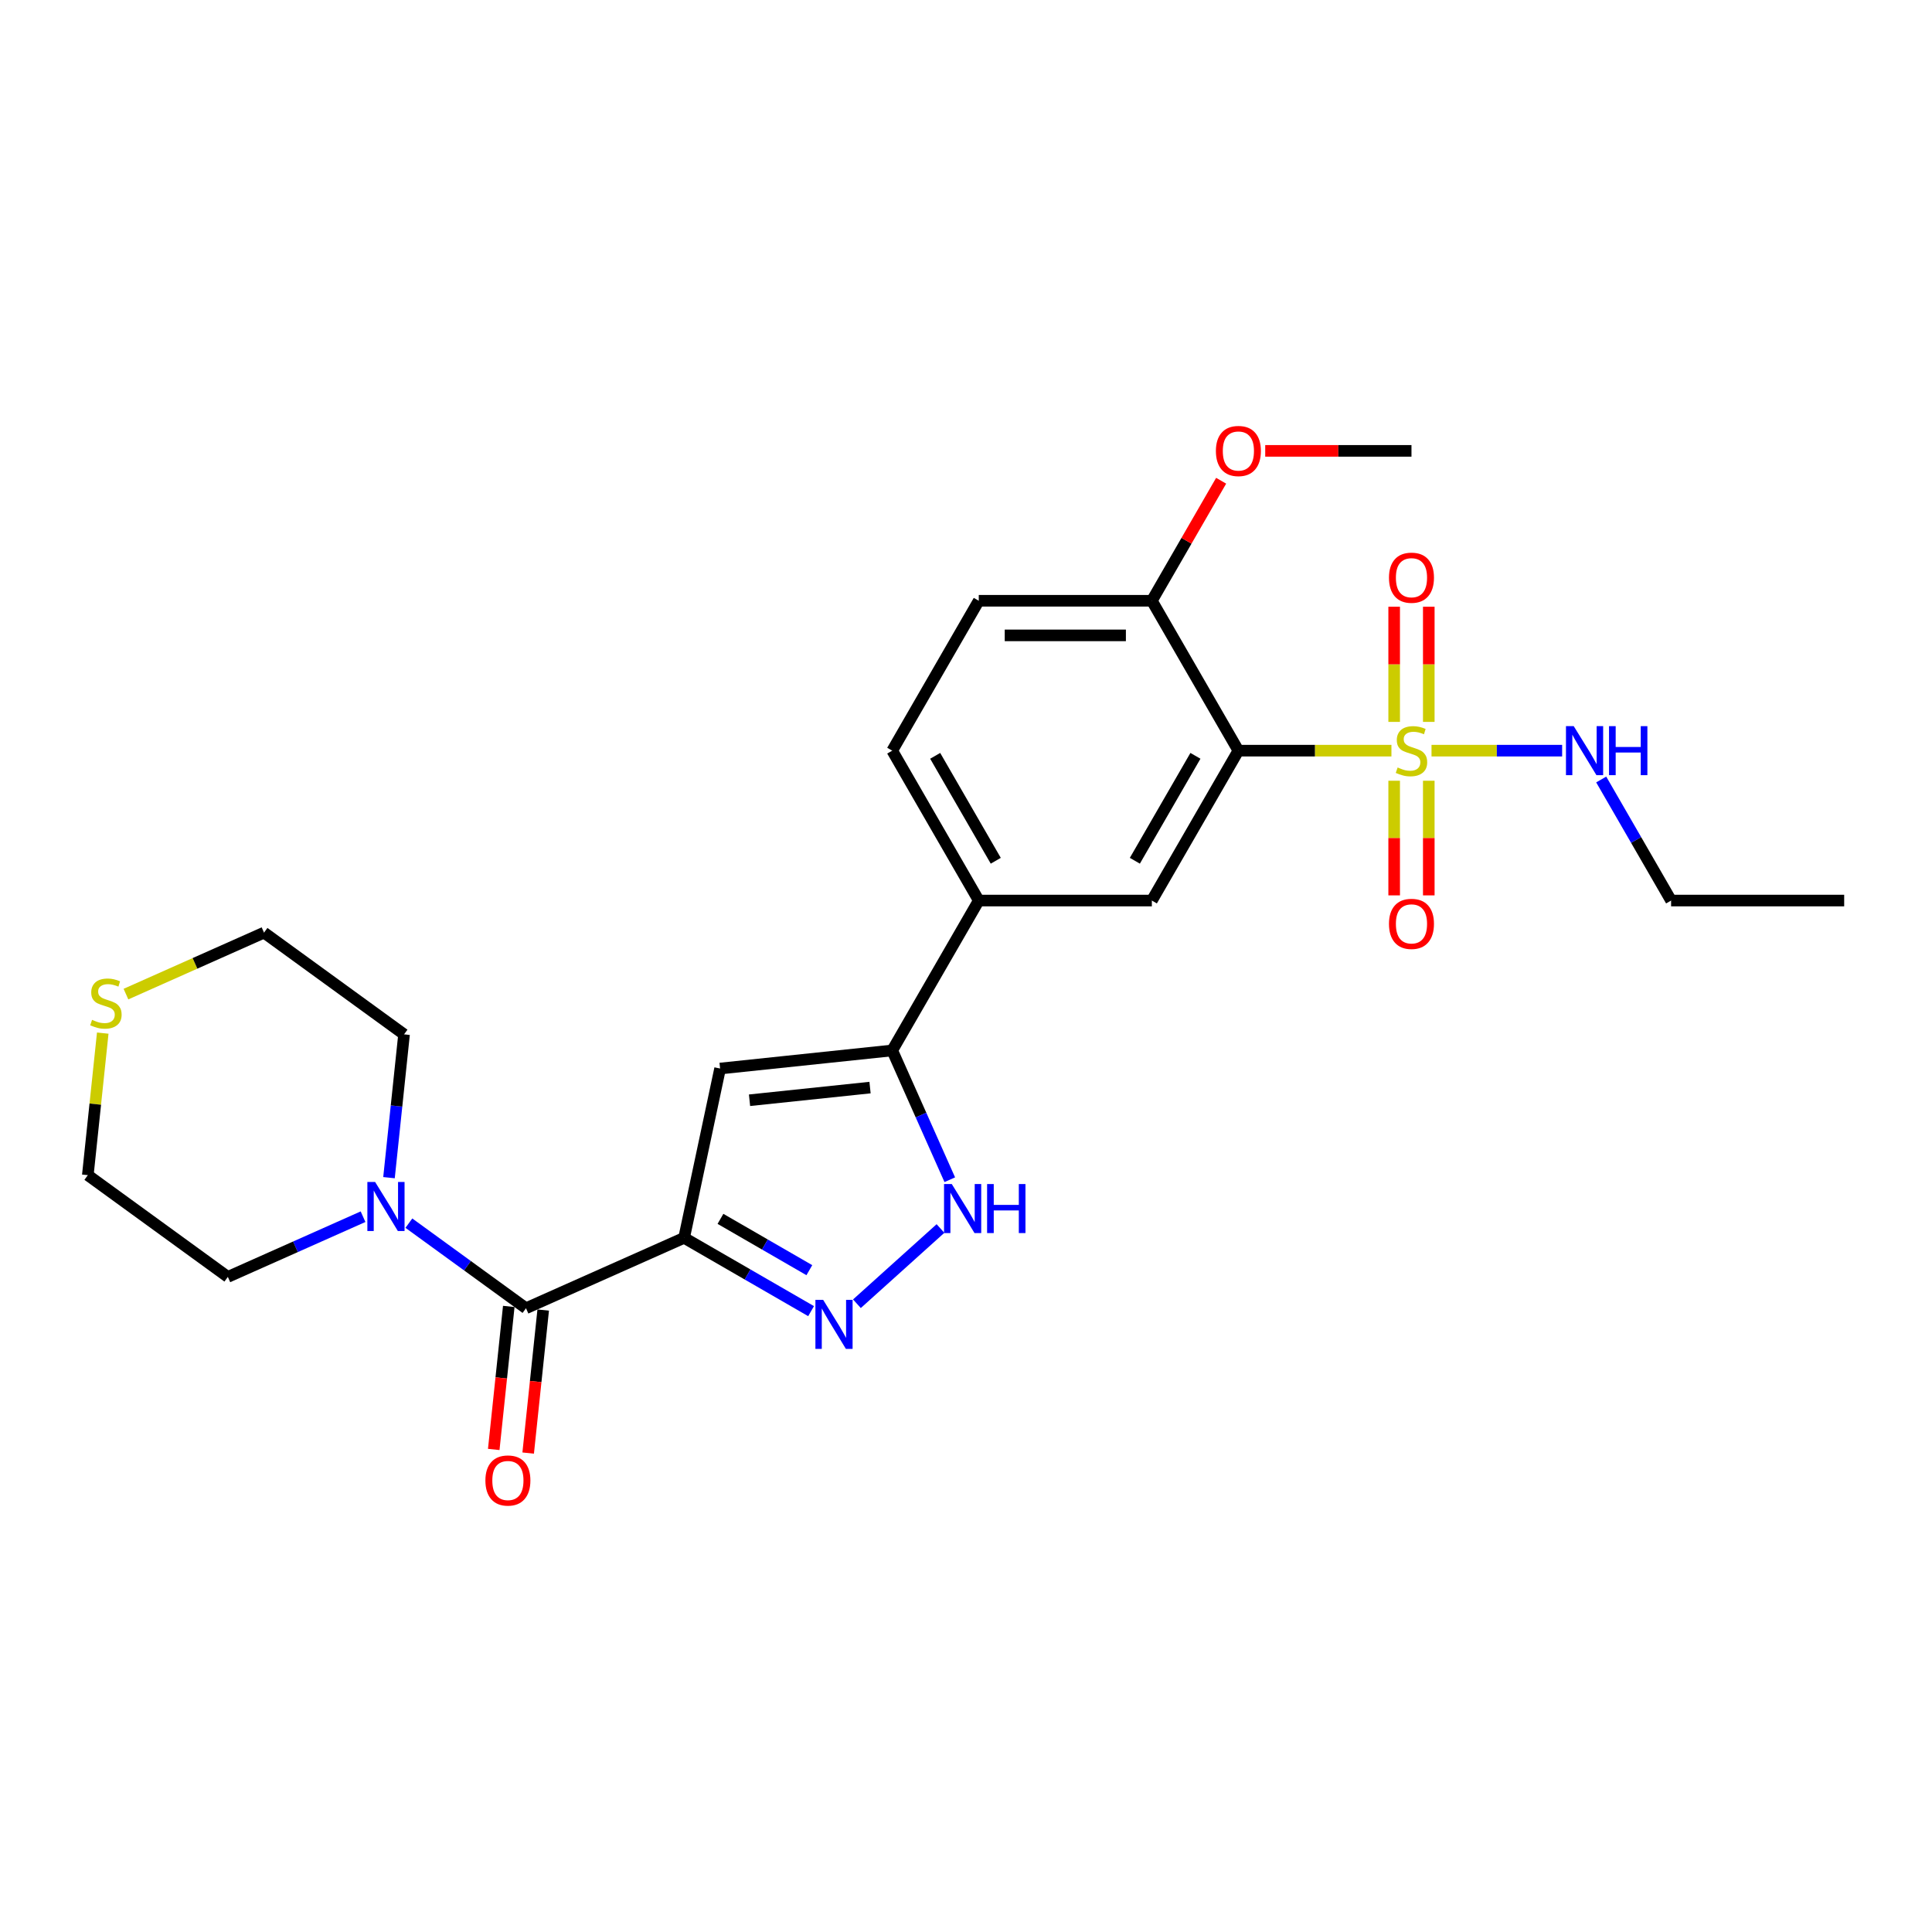 <?xml version='1.0' encoding='iso-8859-1'?>
<svg version='1.1' baseProfile='full'
              xmlns='http://www.w3.org/2000/svg'
                      xmlns:rdkit='http://www.rdkit.org/xml'
                      xmlns:xlink='http://www.w3.org/1999/xlink'
                  xml:space='preserve'
width='1000px' height='1000px' viewBox='0 0 1000 1000'>
<!-- END OF HEADER -->
<rect style='opacity:1.0;fill:#FFFFFF;stroke:none' width='1000' height='1000' x='0' y='0'> </rect>
<path class='bond-1' d='M 720.203,388.539 L 680.597,388.539' style='fill:none;fill-rule:evenodd;stroke:#CCCC00;stroke-width:6px;stroke-linecap:butt;stroke-linejoin:miter;stroke-opacity:1' />
<path class='bond-1' d='M 680.597,388.539 L 640.99,388.539' style='fill:none;fill-rule:evenodd;stroke:#000000;stroke-width:6px;stroke-linecap:butt;stroke-linejoin:miter;stroke-opacity:1' />
<path class='bond-10' d='M 721.619,404.109 L 721.619,433.778' style='fill:none;fill-rule:evenodd;stroke:#CCCC00;stroke-width:6px;stroke-linecap:butt;stroke-linejoin:miter;stroke-opacity:1' />
<path class='bond-10' d='M 721.619,433.778 L 721.619,463.446' style='fill:none;fill-rule:evenodd;stroke:#FF0000;stroke-width:6px;stroke-linecap:butt;stroke-linejoin:miter;stroke-opacity:1' />
<path class='bond-10' d='M 739.536,404.109 L 739.536,433.778' style='fill:none;fill-rule:evenodd;stroke:#CCCC00;stroke-width:6px;stroke-linecap:butt;stroke-linejoin:miter;stroke-opacity:1' />
<path class='bond-10' d='M 739.536,433.778 L 739.536,463.446' style='fill:none;fill-rule:evenodd;stroke:#FF0000;stroke-width:6px;stroke-linecap:butt;stroke-linejoin:miter;stroke-opacity:1' />
<path class='bond-11' d='M 739.536,373.649 L 739.536,343.846' style='fill:none;fill-rule:evenodd;stroke:#CCCC00;stroke-width:6px;stroke-linecap:butt;stroke-linejoin:miter;stroke-opacity:1' />
<path class='bond-11' d='M 739.536,343.846 L 739.536,314.042' style='fill:none;fill-rule:evenodd;stroke:#FF0000;stroke-width:6px;stroke-linecap:butt;stroke-linejoin:miter;stroke-opacity:1' />
<path class='bond-11' d='M 721.619,373.649 L 721.619,343.846' style='fill:none;fill-rule:evenodd;stroke:#CCCC00;stroke-width:6px;stroke-linecap:butt;stroke-linejoin:miter;stroke-opacity:1' />
<path class='bond-11' d='M 721.619,343.846 L 721.619,314.042' style='fill:none;fill-rule:evenodd;stroke:#FF0000;stroke-width:6px;stroke-linecap:butt;stroke-linejoin:miter;stroke-opacity:1' />
<path class='bond-13' d='M 740.952,388.539 L 774.757,388.539' style='fill:none;fill-rule:evenodd;stroke:#CCCC00;stroke-width:6px;stroke-linecap:butt;stroke-linejoin:miter;stroke-opacity:1' />
<path class='bond-13' d='M 774.757,388.539 L 808.563,388.539' style='fill:none;fill-rule:evenodd;stroke:#0000FF;stroke-width:6px;stroke-linecap:butt;stroke-linejoin:miter;stroke-opacity:1' />
<path class='bond-0' d='M 354.093,640.702 L 372.72,553.073' style='fill:none;fill-rule:evenodd;stroke:#000000;stroke-width:6px;stroke-linecap:butt;stroke-linejoin:miter;stroke-opacity:1' />
<path class='bond-4' d='M 354.093,640.702 L 272.252,677.14' style='fill:none;fill-rule:evenodd;stroke:#000000;stroke-width:6px;stroke-linecap:butt;stroke-linejoin:miter;stroke-opacity:1' />
<path class='bond-27' d='M 354.093,640.702 L 386.955,659.675' style='fill:none;fill-rule:evenodd;stroke:#000000;stroke-width:6px;stroke-linecap:butt;stroke-linejoin:miter;stroke-opacity:1' />
<path class='bond-27' d='M 386.955,659.675 L 419.817,678.647' style='fill:none;fill-rule:evenodd;stroke:#0000FF;stroke-width:6px;stroke-linecap:butt;stroke-linejoin:miter;stroke-opacity:1' />
<path class='bond-27' d='M 372.911,630.877 L 395.914,644.158' style='fill:none;fill-rule:evenodd;stroke:#000000;stroke-width:6px;stroke-linecap:butt;stroke-linejoin:miter;stroke-opacity:1' />
<path class='bond-27' d='M 395.914,644.158 L 418.917,657.439' style='fill:none;fill-rule:evenodd;stroke:#0000FF;stroke-width:6px;stroke-linecap:butt;stroke-linejoin:miter;stroke-opacity:1' />
<path class='bond-7' d='M 640.99,388.539 L 596.197,466.123' style='fill:none;fill-rule:evenodd;stroke:#000000;stroke-width:6px;stroke-linecap:butt;stroke-linejoin:miter;stroke-opacity:1' />
<path class='bond-7' d='M 618.754,391.218 L 587.399,445.527' style='fill:none;fill-rule:evenodd;stroke:#000000;stroke-width:6px;stroke-linecap:butt;stroke-linejoin:miter;stroke-opacity:1' />
<path class='bond-12' d='M 640.99,388.539 L 596.197,310.954' style='fill:none;fill-rule:evenodd;stroke:#000000;stroke-width:6px;stroke-linecap:butt;stroke-linejoin:miter;stroke-opacity:1' />
<path class='bond-2' d='M 443.54,674.816 L 486.792,635.871' style='fill:none;fill-rule:evenodd;stroke:#0000FF;stroke-width:6px;stroke-linecap:butt;stroke-linejoin:miter;stroke-opacity:1' />
<path class='bond-3' d='M 372.72,553.073 L 461.816,543.708' style='fill:none;fill-rule:evenodd;stroke:#000000;stroke-width:6px;stroke-linecap:butt;stroke-linejoin:miter;stroke-opacity:1' />
<path class='bond-3' d='M 387.957,569.487 L 450.325,562.932' style='fill:none;fill-rule:evenodd;stroke:#000000;stroke-width:6px;stroke-linecap:butt;stroke-linejoin:miter;stroke-opacity:1' />
<path class='bond-8' d='M 272.252,677.14 L 241.943,655.12' style='fill:none;fill-rule:evenodd;stroke:#000000;stroke-width:6px;stroke-linecap:butt;stroke-linejoin:miter;stroke-opacity:1' />
<path class='bond-8' d='M 241.943,655.12 L 211.635,633.1' style='fill:none;fill-rule:evenodd;stroke:#0000FF;stroke-width:6px;stroke-linecap:butt;stroke-linejoin:miter;stroke-opacity:1' />
<path class='bond-14' d='M 263.342,676.204 L 259.452,713.218' style='fill:none;fill-rule:evenodd;stroke:#000000;stroke-width:6px;stroke-linecap:butt;stroke-linejoin:miter;stroke-opacity:1' />
<path class='bond-14' d='M 259.452,713.218 L 255.561,750.232' style='fill:none;fill-rule:evenodd;stroke:#FF0000;stroke-width:6px;stroke-linecap:butt;stroke-linejoin:miter;stroke-opacity:1' />
<path class='bond-14' d='M 281.161,678.077 L 277.271,715.091' style='fill:none;fill-rule:evenodd;stroke:#000000;stroke-width:6px;stroke-linecap:butt;stroke-linejoin:miter;stroke-opacity:1' />
<path class='bond-14' d='M 277.271,715.091 L 273.381,752.105' style='fill:none;fill-rule:evenodd;stroke:#FF0000;stroke-width:6px;stroke-linecap:butt;stroke-linejoin:miter;stroke-opacity:1' />
<path class='bond-5' d='M 461.816,543.708 L 506.61,466.123' style='fill:none;fill-rule:evenodd;stroke:#000000;stroke-width:6px;stroke-linecap:butt;stroke-linejoin:miter;stroke-opacity:1' />
<path class='bond-6' d='M 461.816,543.708 L 476.713,577.166' style='fill:none;fill-rule:evenodd;stroke:#000000;stroke-width:6px;stroke-linecap:butt;stroke-linejoin:miter;stroke-opacity:1' />
<path class='bond-6' d='M 476.713,577.166 L 491.609,610.625' style='fill:none;fill-rule:evenodd;stroke:#0000FF;stroke-width:6px;stroke-linecap:butt;stroke-linejoin:miter;stroke-opacity:1' />
<path class='bond-9' d='M 596.197,466.123 L 506.61,466.123' style='fill:none;fill-rule:evenodd;stroke:#000000;stroke-width:6px;stroke-linecap:butt;stroke-linejoin:miter;stroke-opacity:1' />
<path class='bond-19' d='M 187.913,629.763 L 152.922,645.342' style='fill:none;fill-rule:evenodd;stroke:#0000FF;stroke-width:6px;stroke-linecap:butt;stroke-linejoin:miter;stroke-opacity:1' />
<path class='bond-19' d='M 152.922,645.342 L 117.932,660.921' style='fill:none;fill-rule:evenodd;stroke:#000000;stroke-width:6px;stroke-linecap:butt;stroke-linejoin:miter;stroke-opacity:1' />
<path class='bond-20' d='M 201.343,609.557 L 205.241,572.472' style='fill:none;fill-rule:evenodd;stroke:#0000FF;stroke-width:6px;stroke-linecap:butt;stroke-linejoin:miter;stroke-opacity:1' />
<path class='bond-20' d='M 205.241,572.472 L 209.138,535.386' style='fill:none;fill-rule:evenodd;stroke:#000000;stroke-width:6px;stroke-linecap:butt;stroke-linejoin:miter;stroke-opacity:1' />
<path class='bond-26' d='M 506.61,466.123 L 461.816,388.539' style='fill:none;fill-rule:evenodd;stroke:#000000;stroke-width:6px;stroke-linecap:butt;stroke-linejoin:miter;stroke-opacity:1' />
<path class='bond-26' d='M 515.408,445.527 L 484.052,391.218' style='fill:none;fill-rule:evenodd;stroke:#000000;stroke-width:6px;stroke-linecap:butt;stroke-linejoin:miter;stroke-opacity:1' />
<path class='bond-17' d='M 596.197,310.954 L 506.61,310.954' style='fill:none;fill-rule:evenodd;stroke:#000000;stroke-width:6px;stroke-linecap:butt;stroke-linejoin:miter;stroke-opacity:1' />
<path class='bond-17' d='M 582.759,328.871 L 520.048,328.871' style='fill:none;fill-rule:evenodd;stroke:#000000;stroke-width:6px;stroke-linecap:butt;stroke-linejoin:miter;stroke-opacity:1' />
<path class='bond-18' d='M 596.197,310.954 L 614.13,279.893' style='fill:none;fill-rule:evenodd;stroke:#000000;stroke-width:6px;stroke-linecap:butt;stroke-linejoin:miter;stroke-opacity:1' />
<path class='bond-18' d='M 614.13,279.893 L 632.063,248.832' style='fill:none;fill-rule:evenodd;stroke:#FF0000;stroke-width:6px;stroke-linecap:butt;stroke-linejoin:miter;stroke-opacity:1' />
<path class='bond-23' d='M 828.782,403.464 L 846.87,434.794' style='fill:none;fill-rule:evenodd;stroke:#0000FF;stroke-width:6px;stroke-linecap:butt;stroke-linejoin:miter;stroke-opacity:1' />
<path class='bond-23' d='M 846.87,434.794 L 864.958,466.123' style='fill:none;fill-rule:evenodd;stroke:#000000;stroke-width:6px;stroke-linecap:butt;stroke-linejoin:miter;stroke-opacity:1' />
<path class='bond-15' d='M 65.193,514.547 L 100.927,498.638' style='fill:none;fill-rule:evenodd;stroke:#CCCC00;stroke-width:6px;stroke-linecap:butt;stroke-linejoin:miter;stroke-opacity:1' />
<path class='bond-15' d='M 100.927,498.638 L 136.661,482.728' style='fill:none;fill-rule:evenodd;stroke:#000000;stroke-width:6px;stroke-linecap:butt;stroke-linejoin:miter;stroke-opacity:1' />
<path class='bond-28' d='M 53.182,534.737 L 49.319,571.5' style='fill:none;fill-rule:evenodd;stroke:#CCCC00;stroke-width:6px;stroke-linecap:butt;stroke-linejoin:miter;stroke-opacity:1' />
<path class='bond-28' d='M 49.319,571.5 L 45.455,608.263' style='fill:none;fill-rule:evenodd;stroke:#000000;stroke-width:6px;stroke-linecap:butt;stroke-linejoin:miter;stroke-opacity:1' />
<path class='bond-16' d='M 461.816,388.539 L 506.61,310.954' style='fill:none;fill-rule:evenodd;stroke:#000000;stroke-width:6px;stroke-linecap:butt;stroke-linejoin:miter;stroke-opacity:1' />
<path class='bond-24' d='M 654.876,233.369 L 692.727,233.369' style='fill:none;fill-rule:evenodd;stroke:#FF0000;stroke-width:6px;stroke-linecap:butt;stroke-linejoin:miter;stroke-opacity:1' />
<path class='bond-24' d='M 692.727,233.369 L 730.578,233.369' style='fill:none;fill-rule:evenodd;stroke:#000000;stroke-width:6px;stroke-linecap:butt;stroke-linejoin:miter;stroke-opacity:1' />
<path class='bond-22' d='M 117.932,660.921 L 45.455,608.263' style='fill:none;fill-rule:evenodd;stroke:#000000;stroke-width:6px;stroke-linecap:butt;stroke-linejoin:miter;stroke-opacity:1' />
<path class='bond-21' d='M 209.138,535.386 L 136.661,482.728' style='fill:none;fill-rule:evenodd;stroke:#000000;stroke-width:6px;stroke-linecap:butt;stroke-linejoin:miter;stroke-opacity:1' />
<path class='bond-25' d='M 864.958,466.123 L 954.545,466.123' style='fill:none;fill-rule:evenodd;stroke:#000000;stroke-width:6px;stroke-linecap:butt;stroke-linejoin:miter;stroke-opacity:1' />
<path  class='atom-0' d='M 723.411 397.246
Q 723.697 397.354, 724.88 397.856
Q 726.062 398.357, 727.352 398.68
Q 728.678 398.967, 729.968 398.967
Q 732.369 398.967, 733.767 397.82
Q 735.164 396.637, 735.164 394.595
Q 735.164 393.197, 734.448 392.337
Q 733.767 391.477, 732.692 391.011
Q 731.617 390.545, 729.825 390.008
Q 727.567 389.327, 726.206 388.682
Q 724.88 388.037, 723.912 386.675
Q 722.981 385.313, 722.981 383.02
Q 722.981 379.831, 725.131 377.86
Q 727.317 375.889, 731.617 375.889
Q 734.555 375.889, 737.888 377.286
L 737.064 380.046
Q 734.018 378.792, 731.724 378.792
Q 729.252 378.792, 727.89 379.831
Q 726.528 380.834, 726.564 382.59
Q 726.564 383.952, 727.245 384.776
Q 727.962 385.6, 728.965 386.066
Q 730.004 386.532, 731.724 387.069
Q 734.018 387.786, 735.379 388.503
Q 736.741 389.219, 737.709 390.689
Q 738.712 392.122, 738.712 394.595
Q 738.712 398.106, 736.347 400.006
Q 734.018 401.869, 730.112 401.869
Q 727.854 401.869, 726.134 401.367
Q 724.45 400.902, 722.443 400.077
L 723.411 397.246
' fill='#CCCC00'/>
<path  class='atom-3' d='M 426.07 672.81
L 434.384 686.248
Q 435.208 687.574, 436.534 689.975
Q 437.86 692.376, 437.931 692.519
L 437.931 672.81
L 441.3 672.81
L 441.3 698.181
L 437.824 698.181
L 428.901 683.489
Q 427.862 681.769, 426.751 679.798
Q 425.676 677.827, 425.353 677.218
L 425.353 698.181
L 422.057 698.181
L 422.057 672.81
L 426.07 672.81
' fill='#0000FF'/>
<path  class='atom-7' d='M 492.646 612.864
L 500.96 626.303
Q 501.784 627.628, 503.11 630.029
Q 504.436 632.43, 504.508 632.574
L 504.508 612.864
L 507.876 612.864
L 507.876 638.236
L 504.4 638.236
L 495.477 623.543
Q 494.438 621.823, 493.327 619.852
Q 492.252 617.881, 491.93 617.272
L 491.93 638.236
L 488.633 638.236
L 488.633 612.864
L 492.646 612.864
' fill='#0000FF'/>
<path  class='atom-7' d='M 510.922 612.864
L 514.362 612.864
L 514.362 623.651
L 527.334 623.651
L 527.334 612.864
L 530.775 612.864
L 530.775 638.236
L 527.334 638.236
L 527.334 626.518
L 514.362 626.518
L 514.362 638.236
L 510.922 638.236
L 510.922 612.864
' fill='#0000FF'/>
<path  class='atom-9' d='M 194.166 611.797
L 202.48 625.235
Q 203.304 626.561, 204.63 628.962
Q 205.956 631.363, 206.027 631.506
L 206.027 611.797
L 209.396 611.797
L 209.396 637.168
L 205.92 637.168
L 196.997 622.476
Q 195.958 620.756, 194.847 618.785
Q 193.772 616.814, 193.449 616.204
L 193.449 637.168
L 190.152 637.168
L 190.152 611.797
L 194.166 611.797
' fill='#0000FF'/>
<path  class='atom-11' d='M 718.931 478.197
Q 718.931 472.105, 721.941 468.701
Q 724.951 465.297, 730.578 465.297
Q 736.204 465.297, 739.214 468.701
Q 742.224 472.105, 742.224 478.197
Q 742.224 484.361, 739.178 487.873
Q 736.132 491.349, 730.578 491.349
Q 724.987 491.349, 721.941 487.873
Q 718.931 484.397, 718.931 478.197
M 730.578 488.482
Q 734.448 488.482, 736.526 485.902
Q 738.64 483.286, 738.64 478.197
Q 738.64 473.216, 736.526 470.708
Q 734.448 468.164, 730.578 468.164
Q 726.707 468.164, 724.593 470.672
Q 722.515 473.181, 722.515 478.197
Q 722.515 483.322, 724.593 485.902
Q 726.707 488.482, 730.578 488.482
' fill='#FF0000'/>
<path  class='atom-12' d='M 718.931 299.023
Q 718.931 292.931, 721.941 289.527
Q 724.951 286.123, 730.578 286.123
Q 736.204 286.123, 739.214 289.527
Q 742.224 292.931, 742.224 299.023
Q 742.224 305.187, 739.178 308.699
Q 736.132 312.174, 730.578 312.174
Q 724.987 312.174, 721.941 308.699
Q 718.931 305.223, 718.931 299.023
M 730.578 309.308
Q 734.448 309.308, 736.526 306.728
Q 738.64 304.112, 738.64 299.023
Q 738.64 294.042, 736.526 291.534
Q 734.448 288.989, 730.578 288.989
Q 726.707 288.989, 724.593 291.498
Q 722.515 294.006, 722.515 299.023
Q 722.515 304.147, 724.593 306.728
Q 726.707 309.308, 730.578 309.308
' fill='#FF0000'/>
<path  class='atom-14' d='M 814.557 375.853
L 822.87 389.291
Q 823.694 390.617, 825.02 393.018
Q 826.346 395.419, 826.418 395.562
L 826.418 375.853
L 829.786 375.853
L 829.786 401.224
L 826.31 401.224
L 817.388 386.532
Q 816.348 384.812, 815.237 382.841
Q 814.162 380.87, 813.84 380.261
L 813.84 401.224
L 810.543 401.224
L 810.543 375.853
L 814.557 375.853
' fill='#0000FF'/>
<path  class='atom-14' d='M 832.832 375.853
L 836.272 375.853
L 836.272 386.639
L 849.245 386.639
L 849.245 375.853
L 852.685 375.853
L 852.685 401.224
L 849.245 401.224
L 849.245 389.506
L 836.272 389.506
L 836.272 401.224
L 832.832 401.224
L 832.832 375.853
' fill='#0000FF'/>
<path  class='atom-15' d='M 251.241 766.308
Q 251.241 760.216, 254.251 756.812
Q 257.261 753.408, 262.887 753.408
Q 268.513 753.408, 271.523 756.812
Q 274.533 760.216, 274.533 766.308
Q 274.533 772.472, 271.488 775.984
Q 268.442 779.46, 262.887 779.46
Q 257.297 779.46, 254.251 775.984
Q 251.241 772.508, 251.241 766.308
M 262.887 776.593
Q 266.757 776.593, 268.836 774.013
Q 270.95 771.397, 270.95 766.308
Q 270.95 761.327, 268.836 758.819
Q 266.757 756.275, 262.887 756.275
Q 259.017 756.275, 256.903 758.783
Q 254.824 761.292, 254.824 766.308
Q 254.824 771.433, 256.903 774.013
Q 259.017 776.593, 262.887 776.593
' fill='#FF0000'/>
<path  class='atom-16' d='M 47.652 527.874
Q 47.939 527.982, 49.121 528.483
Q 50.304 528.985, 51.594 529.308
Q 52.92 529.594, 54.21 529.594
Q 56.611 529.594, 58.008 528.448
Q 59.406 527.265, 59.406 525.222
Q 59.406 523.825, 58.689 522.965
Q 58.008 522.105, 56.933 521.639
Q 55.858 521.173, 54.066 520.636
Q 51.809 519.955, 50.447 519.31
Q 49.121 518.665, 48.154 517.303
Q 47.222 515.941, 47.222 513.648
Q 47.222 510.458, 49.372 508.488
Q 51.558 506.517, 55.858 506.517
Q 58.797 506.517, 62.129 507.914
L 61.305 510.673
Q 58.259 509.419, 55.966 509.419
Q 53.493 509.419, 52.131 510.458
Q 50.77 511.462, 50.805 513.218
Q 50.805 514.579, 51.486 515.404
Q 52.203 516.228, 53.206 516.694
Q 54.246 517.16, 55.966 517.697
Q 58.259 518.414, 59.621 519.13
Q 60.983 519.847, 61.95 521.316
Q 62.953 522.75, 62.953 525.222
Q 62.953 528.734, 60.588 530.633
Q 58.259 532.497, 54.353 532.497
Q 52.096 532.497, 50.375 531.995
Q 48.691 531.529, 46.684 530.705
L 47.652 527.874
' fill='#CCCC00'/>
<path  class='atom-19' d='M 629.344 233.441
Q 629.344 227.349, 632.354 223.945
Q 635.364 220.54, 640.99 220.54
Q 646.616 220.54, 649.627 223.945
Q 652.637 227.349, 652.637 233.441
Q 652.637 239.604, 649.591 243.116
Q 646.545 246.592, 640.99 246.592
Q 635.4 246.592, 632.354 243.116
Q 629.344 239.64, 629.344 233.441
M 640.99 243.725
Q 644.861 243.725, 646.939 241.145
Q 649.053 238.529, 649.053 233.441
Q 649.053 228.46, 646.939 225.951
Q 644.861 223.407, 640.99 223.407
Q 637.12 223.407, 635.006 225.915
Q 632.928 228.424, 632.928 233.441
Q 632.928 238.565, 635.006 241.145
Q 637.12 243.725, 640.99 243.725
' fill='#FF0000'/>
</svg>
